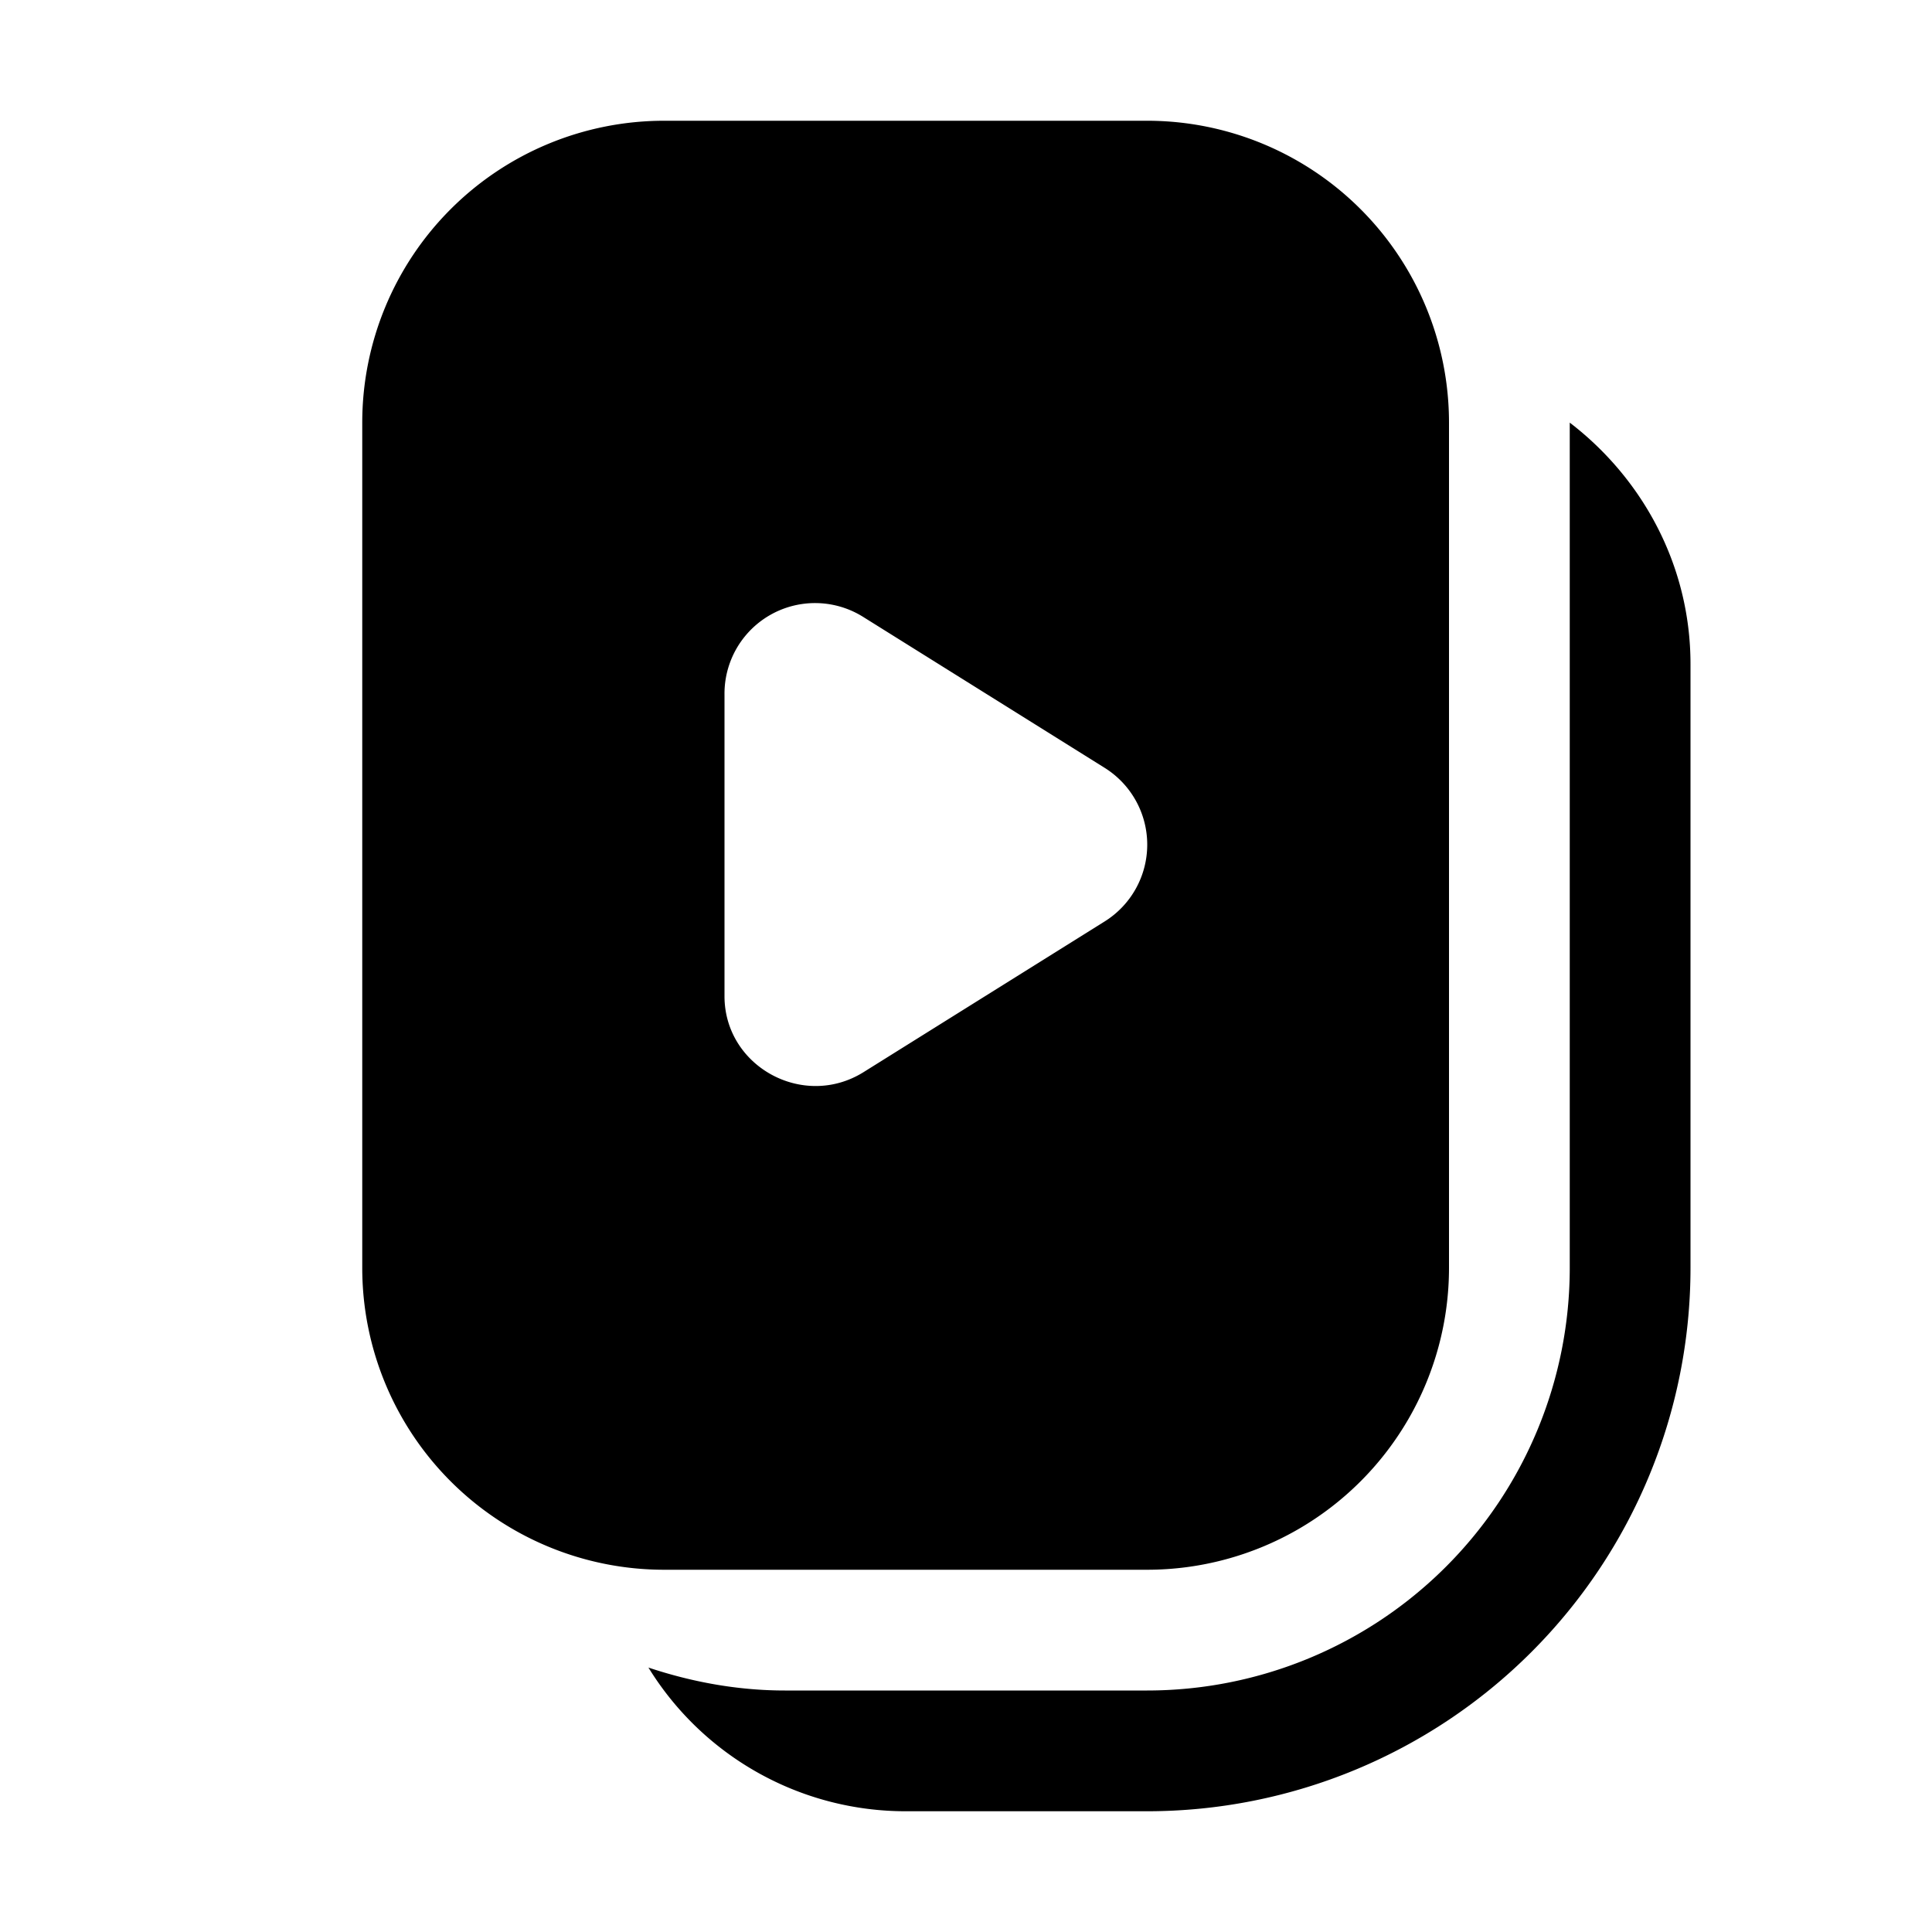 <svg width="16" height="16" viewBox="0 0 16 16" xmlns="http://www.w3.org/2000/svg"><path d="M13 3.5c.6.46 1 1.18 1 2v5A4.5 4.5 0 0 1 9.5 15h-2a2.5 2.5 0 0 1-2.13-1.19c.36.12.74.19 1.13.19h3a3.5 3.5 0 0 0 3.5-3.5v-7ZM9.5 1A2.5 2.5 0 0 1 12 3.5v7A2.5 2.5 0 0 1 9.5 13h-4A2.5 2.5 0 0 1 3 10.5v-7A2.5 2.5 0 0 1 5.5 1h4ZM7.15 5.11A.75.75 0 0 0 6 5.75v2.5c0 .58.65.94 1.15.63l2-1.25a.75.75 0 0 0 0-1.27l-2-1.25Z"/></svg>